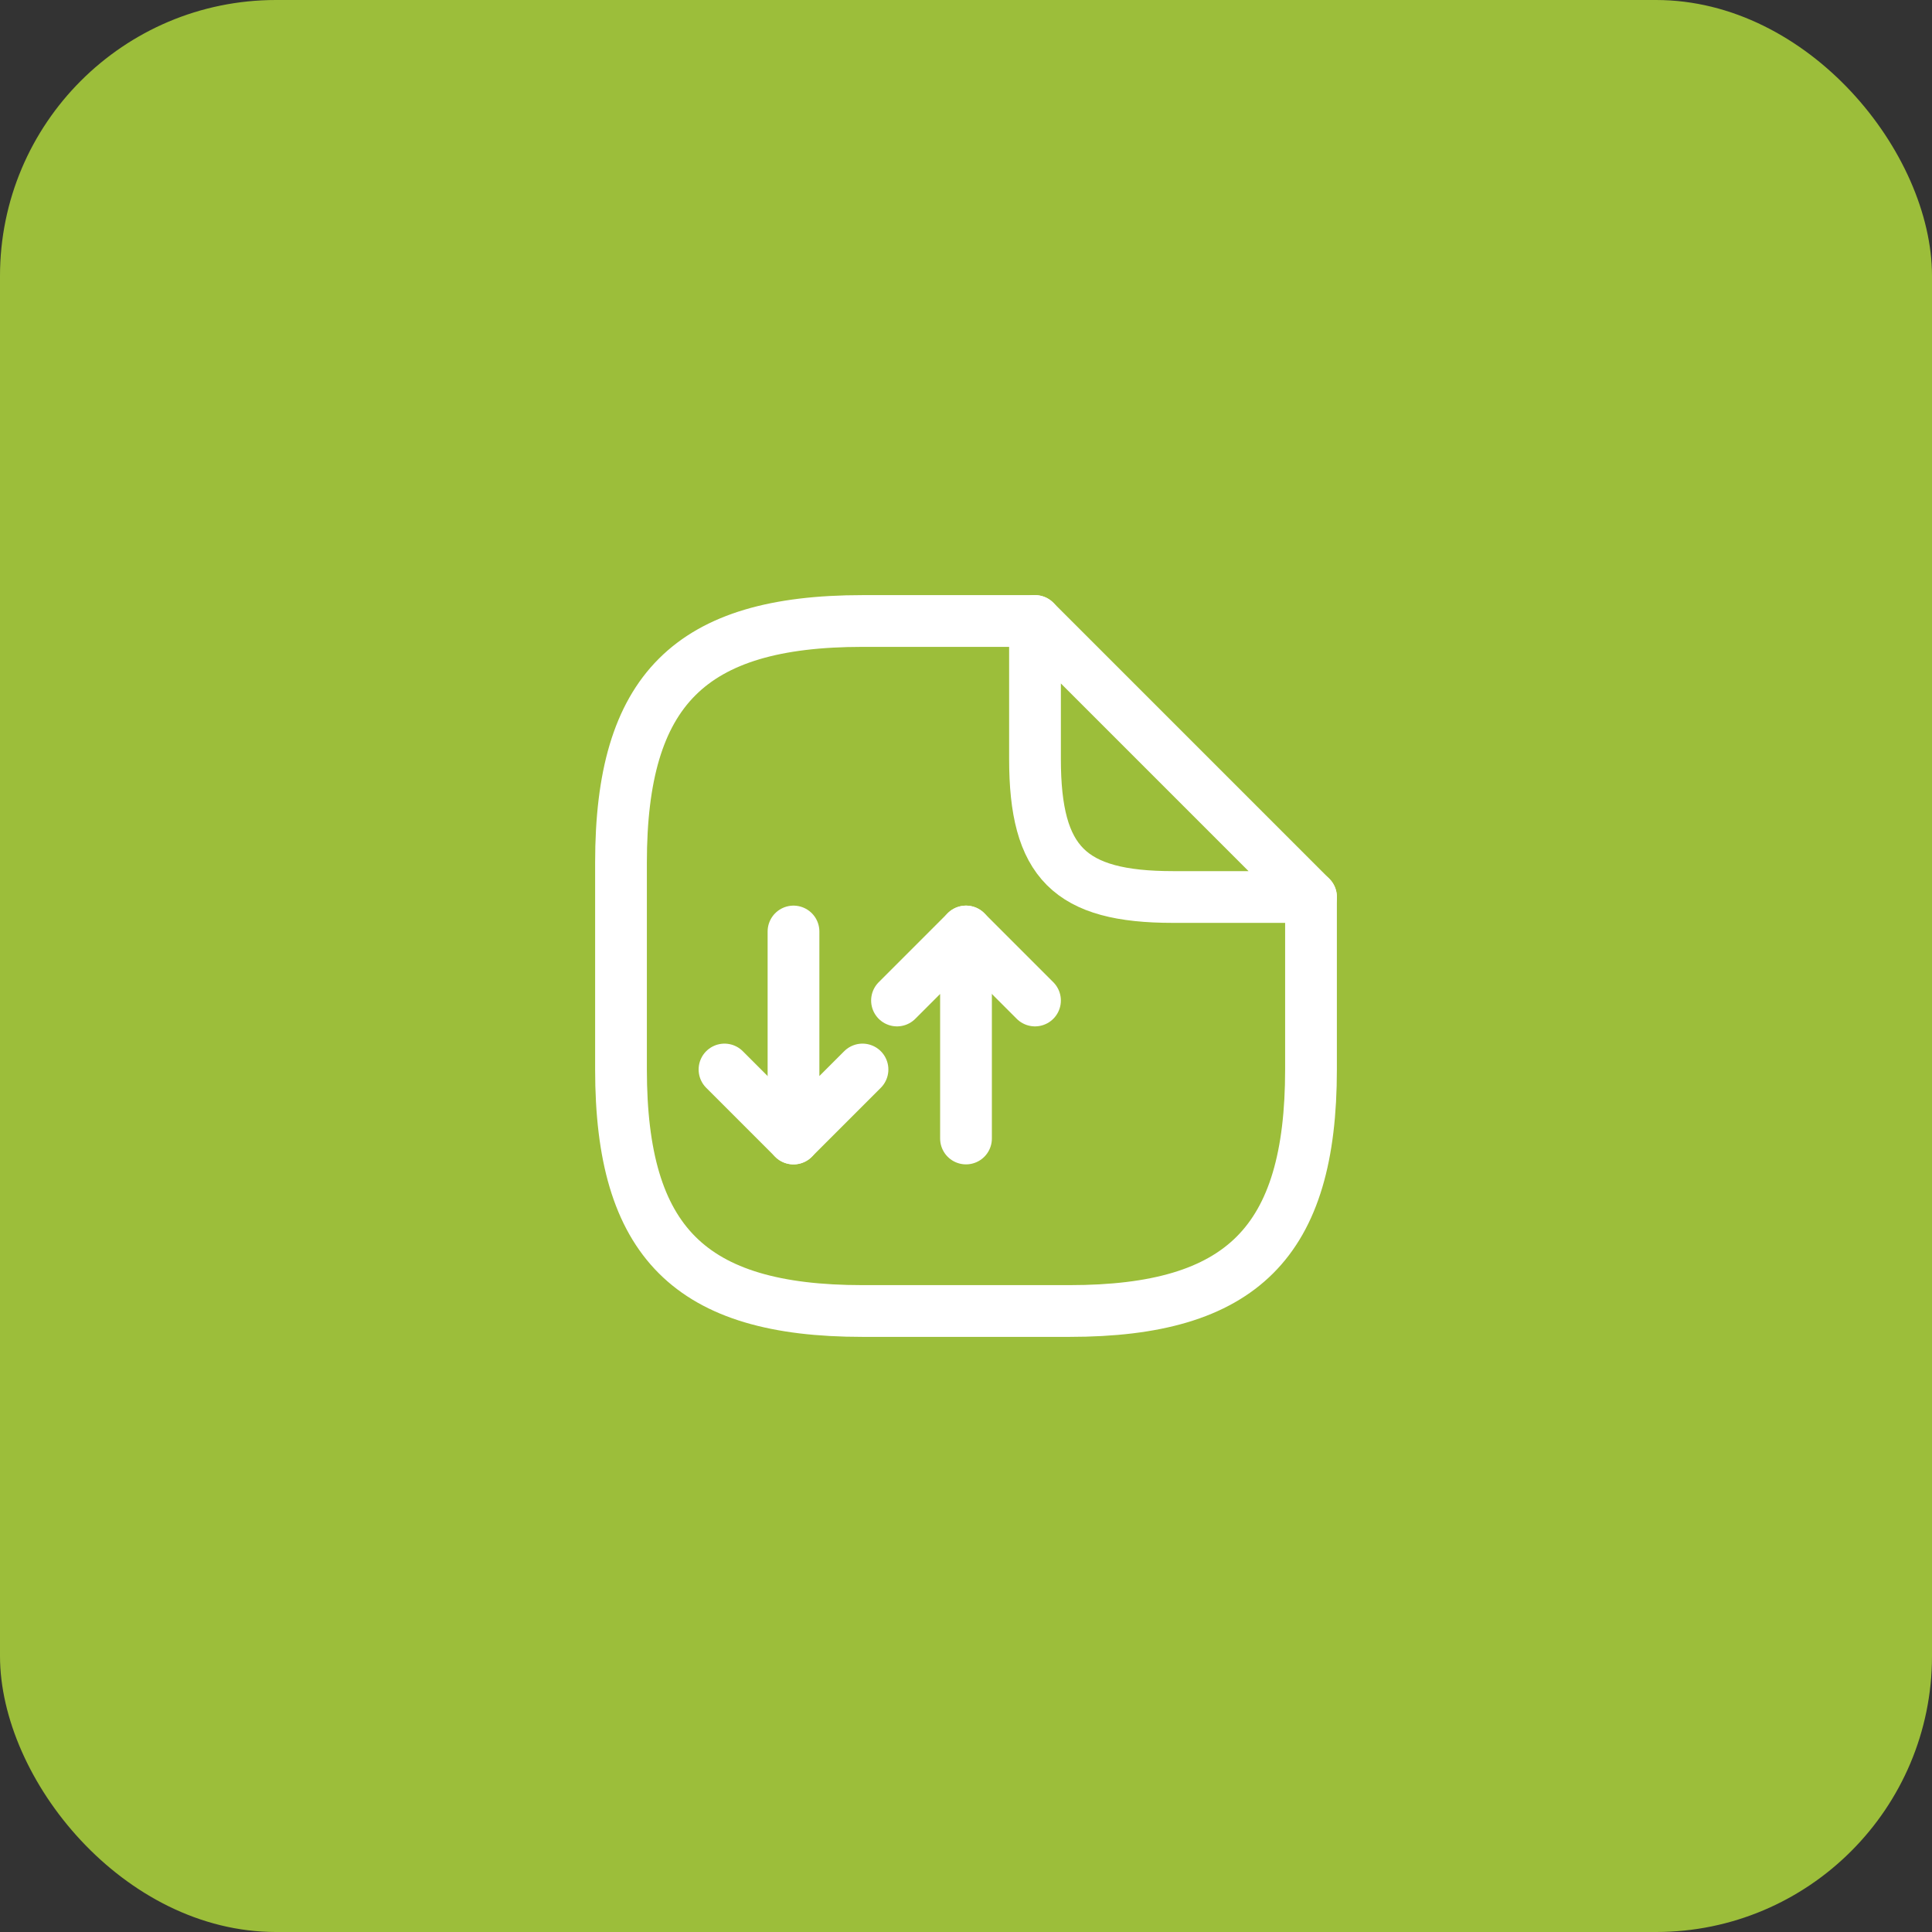 <svg xmlns="http://www.w3.org/2000/svg" width="56" height="56" viewBox="0 0 56 56" fill="none"><rect x="0" y="0" width="56" height="56" fill="#333333" stroke="none"/><rect width="56" height="56" rx="8" fill="#9CBE3A"></rect><path d="M23 27V33L25 31" stroke="white" stroke-width="1.5" stroke-linecap="round" stroke-linejoin="round"></path><path d="M23 33L21 31" stroke="white" stroke-width="1.5" stroke-linecap="round" stroke-linejoin="round"></path><path d="M38 26V31C38 36 36 38 31 38H25C20 38 18 36 18 31V25C18 20 20 18 25 18H30" stroke="white" stroke-width="1.5" stroke-linecap="round" stroke-linejoin="round"></path><path d="M38 26H34C31 26 30 25 30 22V18L38 26Z" stroke="white" stroke-width="1.5" stroke-linecap="round" stroke-linejoin="round"></path><path d="M28 33V27L26 29" stroke="white" stroke-width="1.5" stroke-linecap="round" stroke-linejoin="round"></path><path d="M28 27L30 29" stroke="white" stroke-width="1.5" stroke-linecap="round" stroke-linejoin="round"></path></svg>
